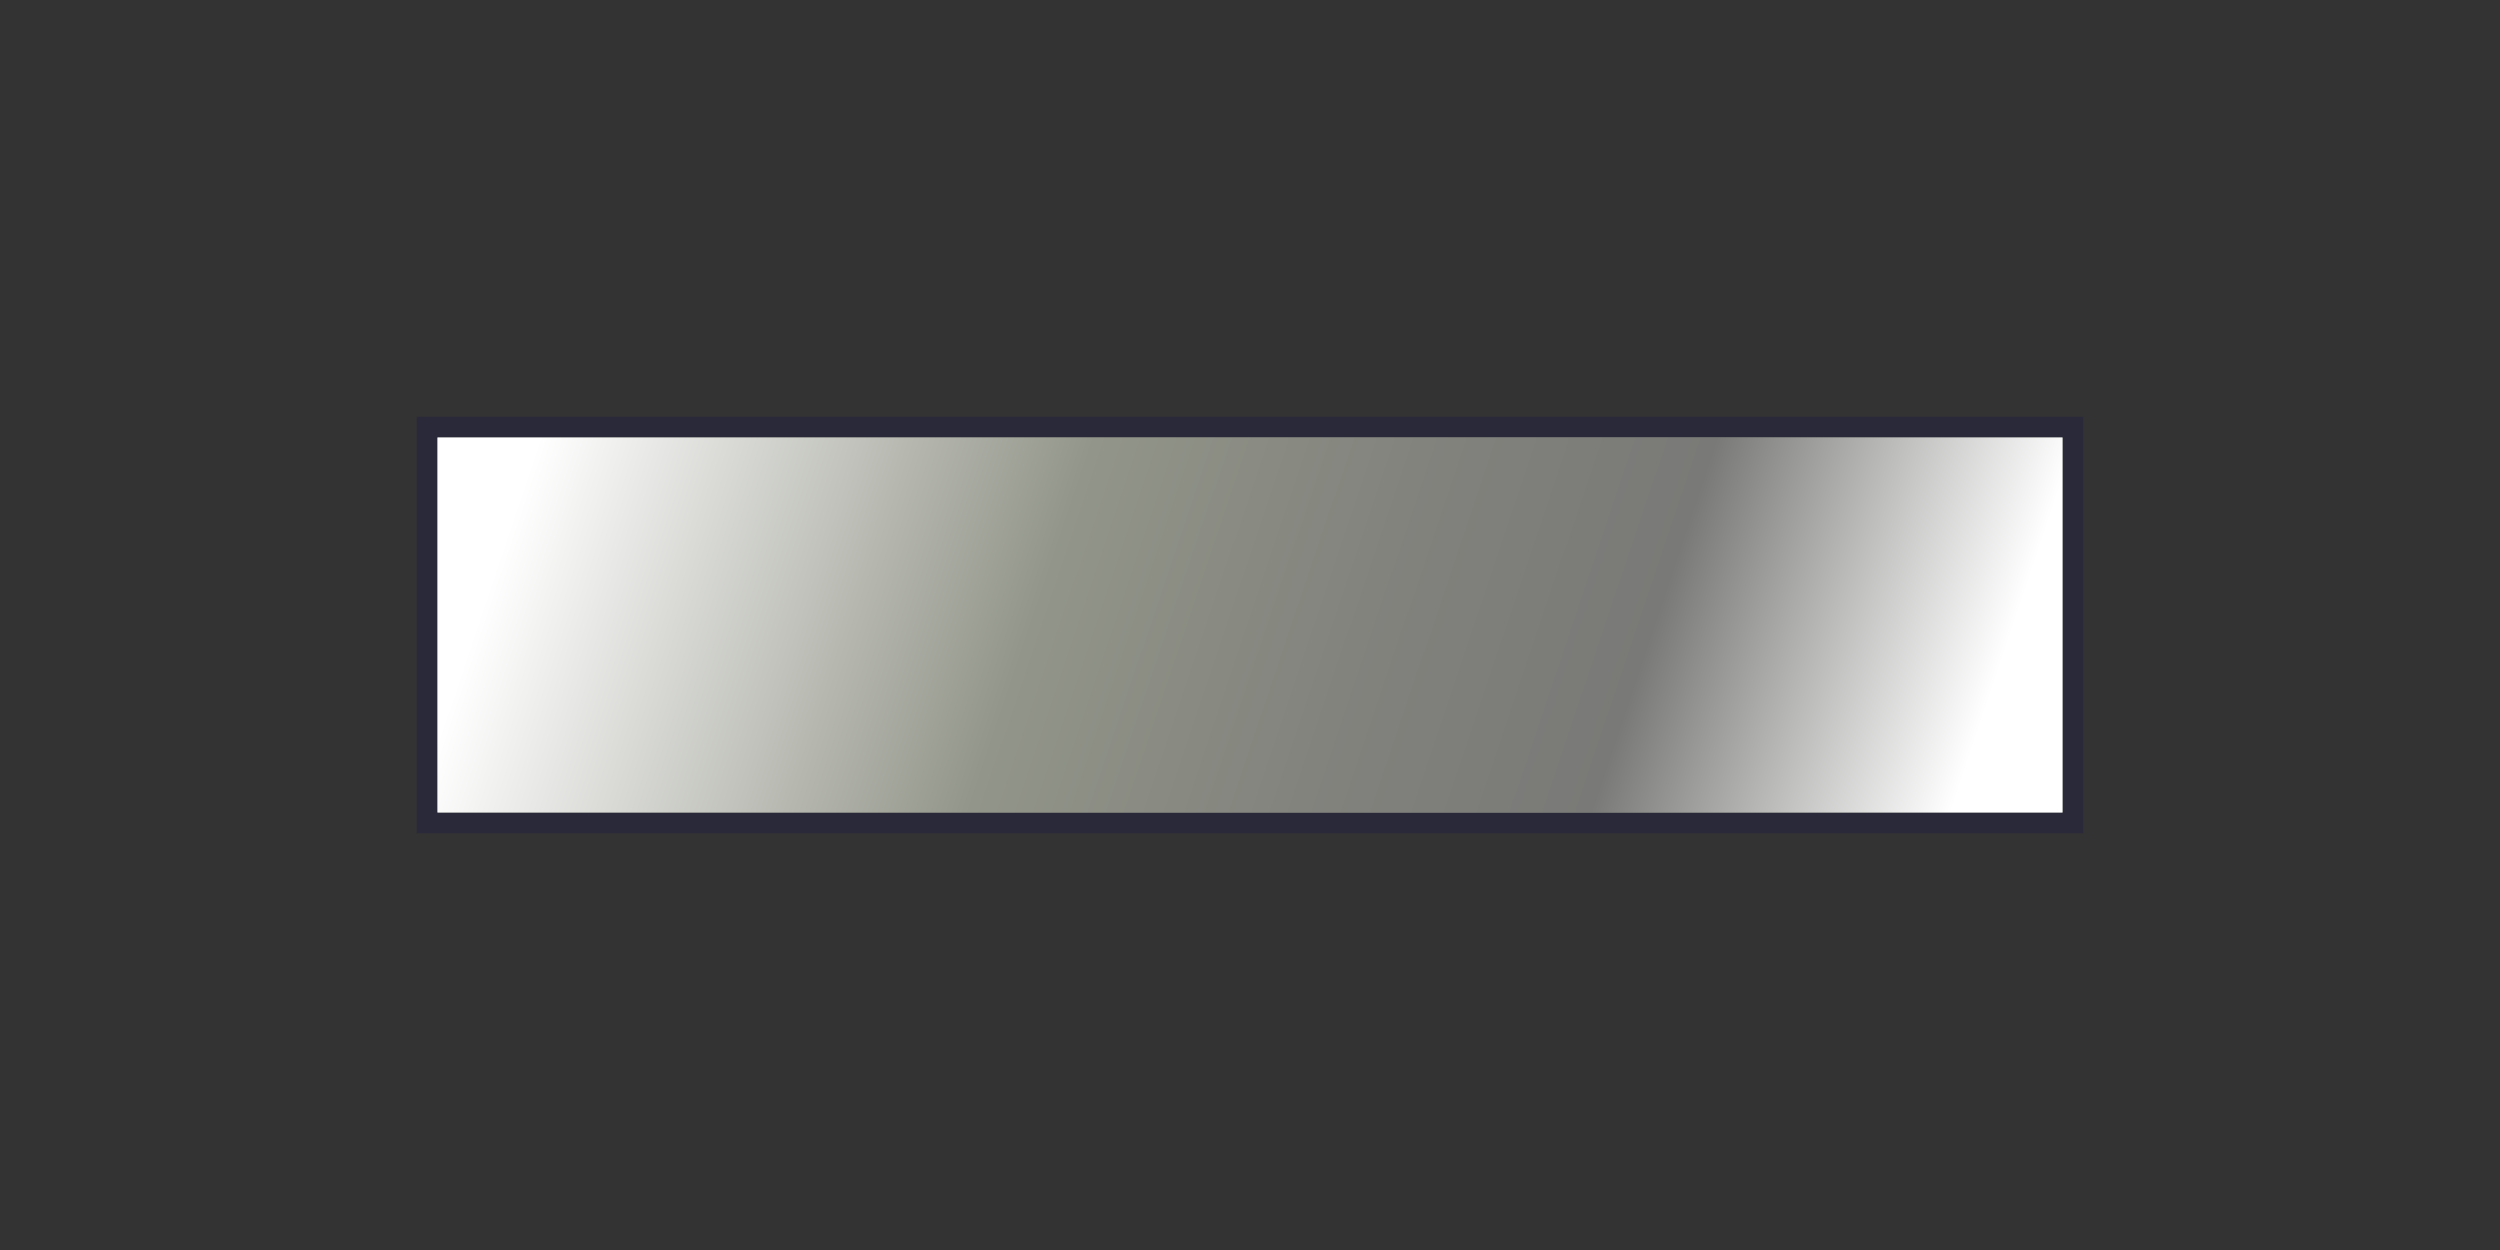 <svg xmlns="http://www.w3.org/2000/svg" xmlns:xlink="http://www.w3.org/1999/xlink" viewBox="0 0 240 120"><rect x="0" y="0" width="240" height="120" fill="#333333" stroke="none"/><defs><style>.cls-1{isolation:isolate;}.cls-2{opacity:0;}.cls-3{fill:#fff;}.cls-4{fill:#292939;}.cls-5{fill:#929589;}.cls-6{mix-blend-mode:multiply;fill:url(#linear-gradient);}</style><linearGradient id="linear-gradient" x1="53.25" y1="37.55" x2="194.34" y2="85.01" gradientTransform="translate(60 180) rotate(-90)" gradientUnits="userSpaceOnUse"><stop offset="0" stop-color="#fff"/><stop offset="0.34" stop-color="#929589"/><stop offset="0.54" stop-color="#82837d"/><stop offset="0.72" stop-color="#797977"/><stop offset="0.94" stop-color="#fff"/></linearGradient></defs><g class="cls-1"><g id="Layer_1" data-name="Layer 1"><g id="Layer_1-2" data-name="Layer 1" class="cls-2"><rect class="cls-3" width="240" height="120"/></g><rect class="cls-4" x="40" y="40" width="160" height="40"/><rect class="cls-5" x="102" y="-18" width="36" height="156" transform="translate(180 -60) rotate(90)"/><path class="cls-4" d="M92.46,50.93c-2.12.26-2.47.46-3.62,3.17C88.08,56,84.78,63.78,82.52,70h-.9c-2-5.51-4.58-12.18-6.26-16.55-.87-2.14-1.38-2.31-3.19-2.52V50h7.2v.93c-2.17.22-2.26.42-1.78,1.68.73,2.09,2.91,7.87,5.11,13.48h0c1.59-3.89,4.09-10.26,4.94-13,.57-1.7.37-1.87-2.13-2.16V50h6.92Z" transform="translate(0 0)"/><path class="cls-4" d="M109.64,64.9c-.14.93-.77,3.9-1,4.83H94V68.8c2.79-.21,3.06-.44,3.06-2.92v-12c0-2.64-.27-2.72-2.68-2.93V50h13.51c0,.69.15,2.8.26,4.46l-1,.12A7.26,7.26,0,0,0,106.2,52c-.37-.66-1.14-.86-3.3-.86h-2.6c-.93,0-1,.08-1,.94v6.84h3c2.74,0,2.87-.27,3.22-2.29h1v5.8h-1c-.42-2.16-.56-2.29-3.22-2.29h-3v5.63c0,1.42.24,2.11.77,2.5s1.64.38,3.22.38c2.29,0,3.18-.24,3.83-1a7.33,7.33,0,0,0,1.49-2.82Z" transform="translate(0 0)"/><path class="cls-4" d="M129.42,70a6.4,6.4,0,0,1-1.18-.07c-1.88-.08-3.16-.7-4.67-2.7-1-1.5-2.21-3.45-3.07-4.88-.53-.83-1-1.17-2.73-1.17H116.7v4.73c0,2.56.25,2.74,2.74,2.9v1h-7.87v-1c2.56-.16,2.84-.3,2.84-2.9V53.78c0-2.59-.28-2.64-2.68-2.85V50h7.44a8.56,8.56,0,0,1,4.69,1,4.56,4.56,0,0,1,2.09,4c0,2.64-1.57,4.29-3.87,5.3.53,1,1.81,3,2.71,4.38a29.49,29.49,0,0,0,2.44,3.06,4.27,4.27,0,0,0,2.32,1.42ZM118.3,60.11a4.93,4.93,0,0,0,3.33-.91,4.35,4.35,0,0,0,1.74-3.75c0-3.25-2.26-4.38-4.68-4.38a3.22,3.22,0,0,0-1.64.28c-.27.2-.35.56-.35,1.39v7.37Z" transform="translate(0 0)"/><path class="cls-4" d="M138.91,50c3.91,0,6.7.74,8.58,2.56a9,9,0,0,1,2.56,6.54,9.75,9.75,0,0,1-3.72,8.13c-2.29,1.76-5.2,2.5-8.92,2.5h-7.15V68.8c2.68-.18,2.92-.32,2.92-2.89V53.81c0-2.56-.24-2.66-2.61-2.86V50Zm-3.38,15.66c0,2.29,1,2.88,3.34,2.88,5.91,0,8.51-4.29,8.51-9.05a8,8,0,0,0-3.75-7.26,10.29,10.29,0,0,0-5.15-1.12,4.88,4.88,0,0,0-2.53.38c-.3.24-.42.53-.42,1.7Z" transform="translate(0 0)"/><path class="cls-4" d="M167.83,64.9c-.14.93-.77,3.9-1,4.83H152.16V68.8c2.79-.21,3.06-.44,3.06-2.92v-12c0-2.64-.27-2.72-2.68-2.93V50h13.51c0,.69.15,2.8.26,4.46l-1,.12a7.06,7.06,0,0,0-1-2.61c-.36-.66-1.13-.86-3.3-.86h-2.59c-.93,0-1,.08-1,.94v6.84h3c2.74,0,2.86-.27,3.22-2.29h1v5.8h-1c-.42-2.16-.56-2.29-3.22-2.29h-3v5.63c0,1.42.24,2.11.77,2.5s1.63.38,3.22.38c2.29,0,3.17-.24,3.83-1a7.46,7.46,0,0,0,1.49-2.82Z" transform="translate(0 0)"/><rect class="cls-6" x="102" y="-18" width="36" height="156" transform="translate(180 -60) rotate(90)"/></g></g></svg>